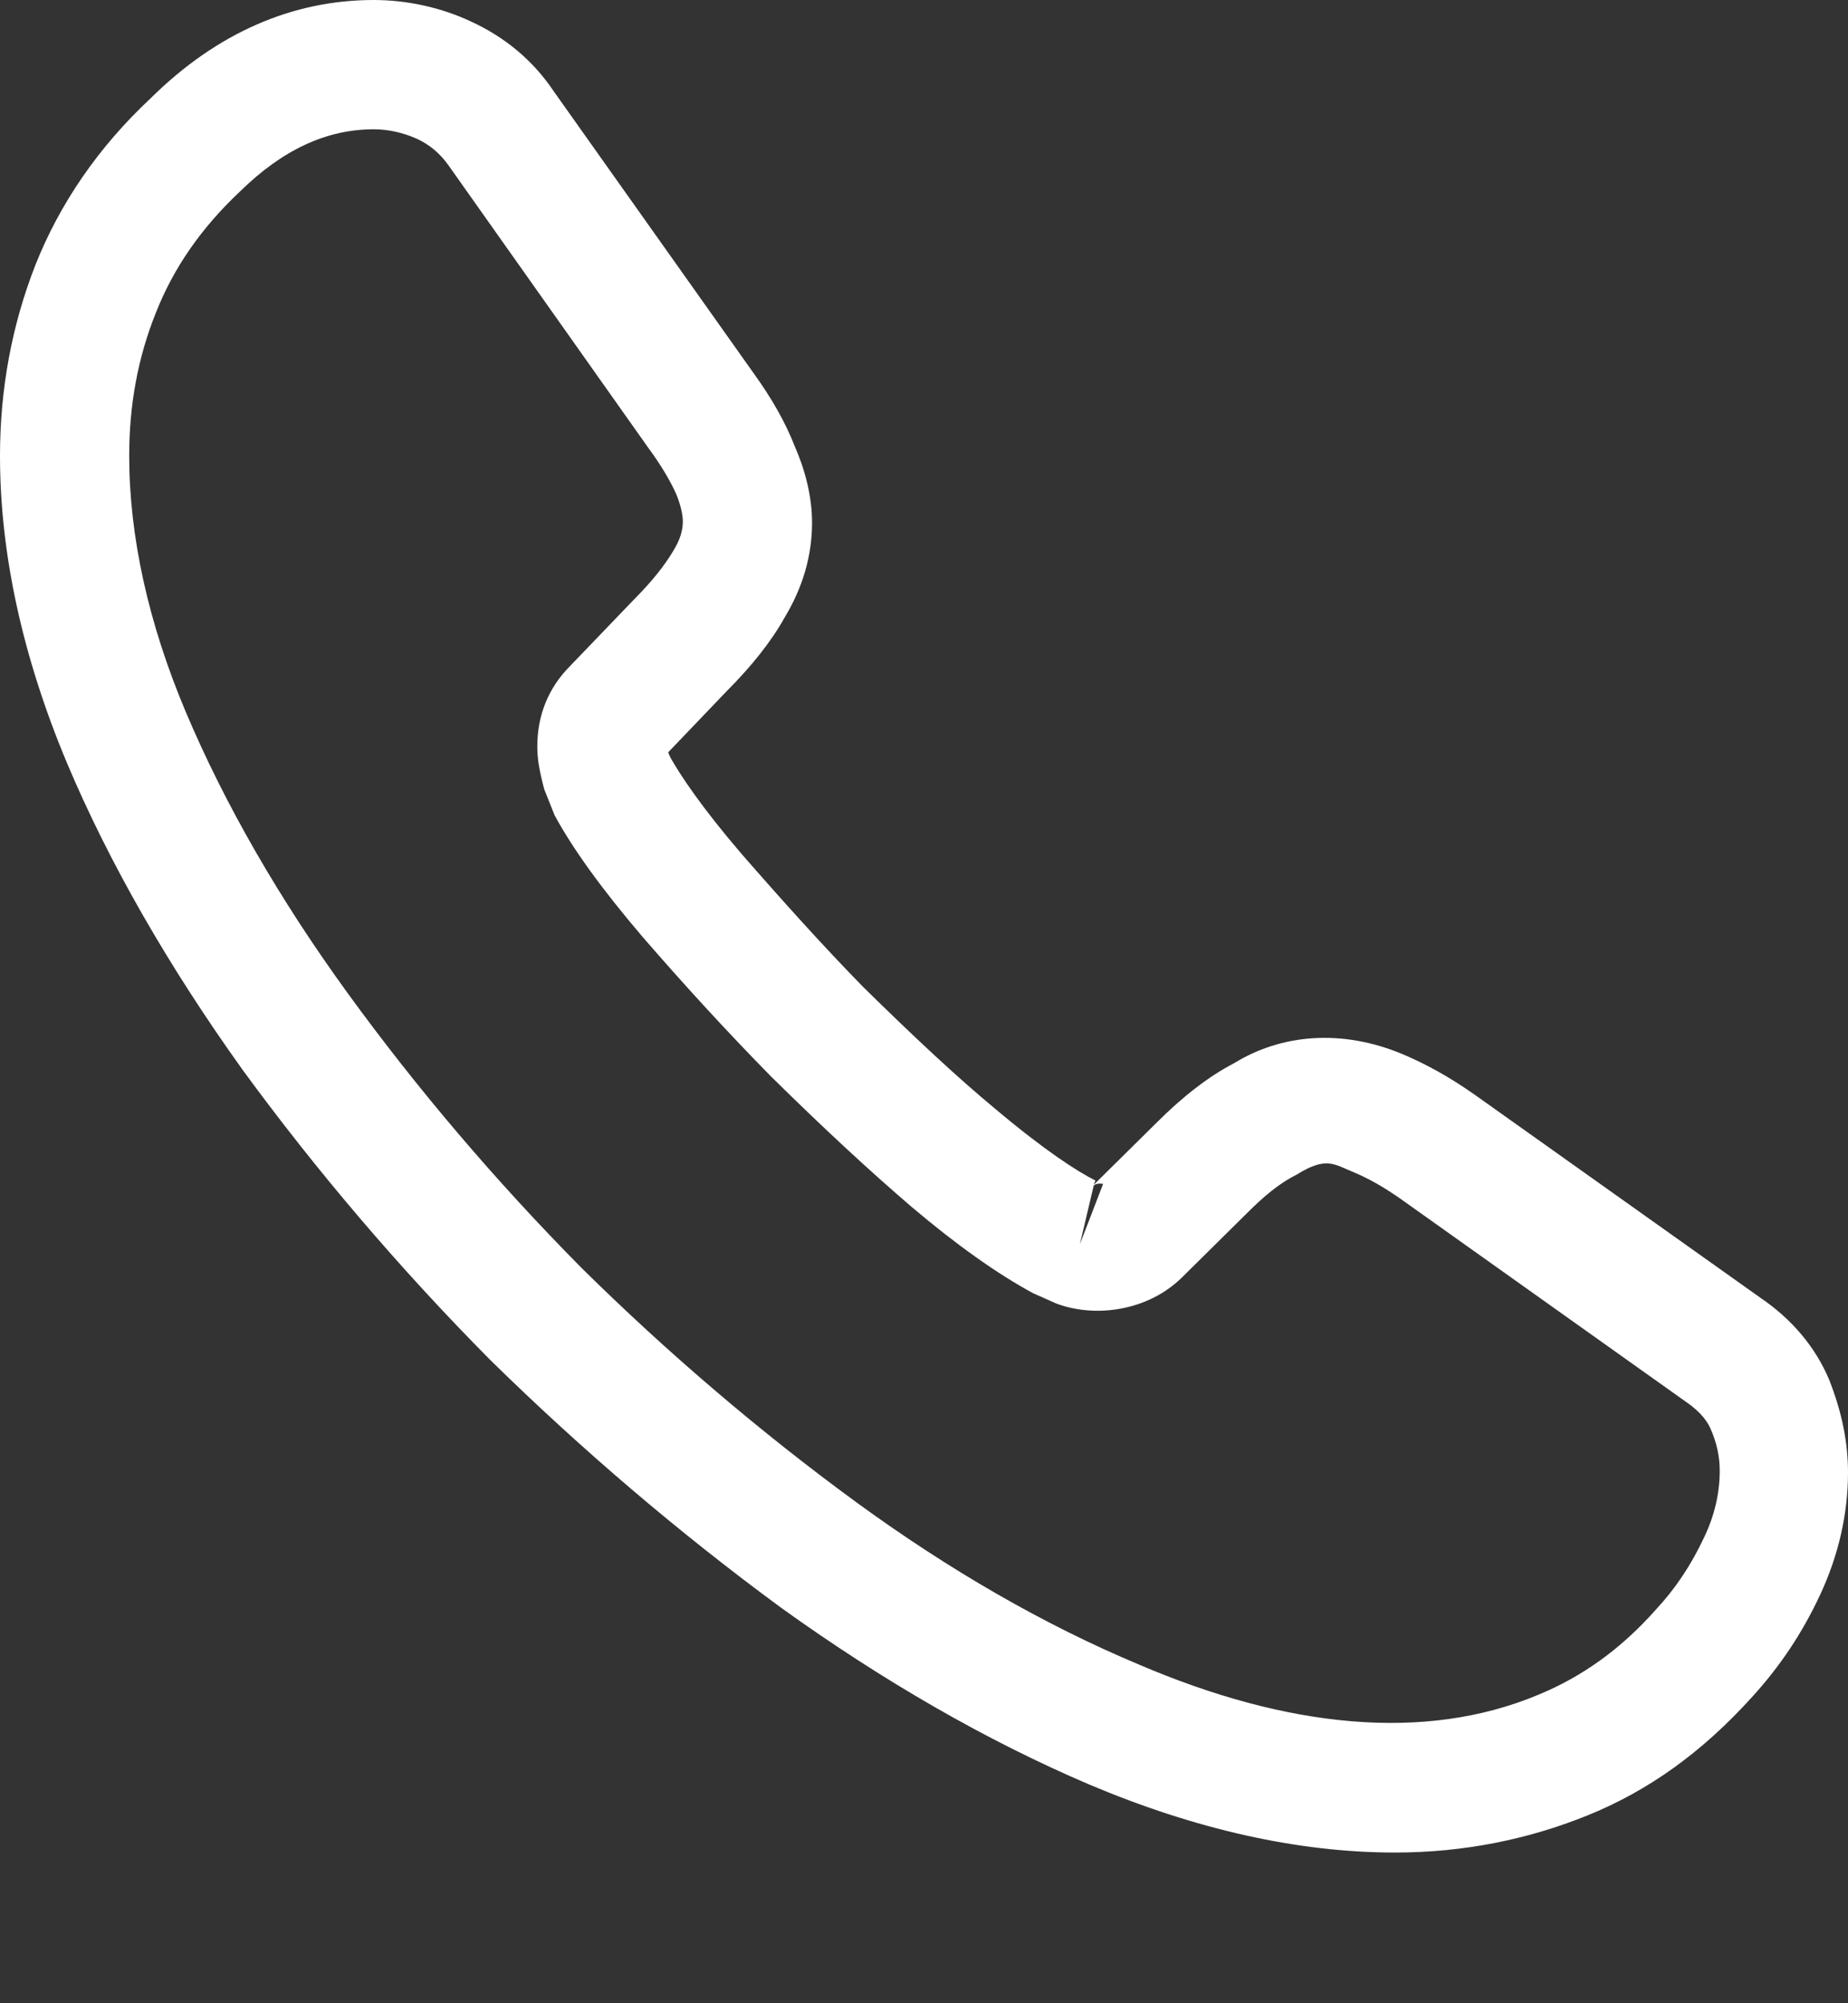 <svg width="12" height="13" viewBox="0 0 12 13" fill="none" xmlns="http://www.w3.org/2000/svg">
<rect x="0" y="0" width="12" height="13" fill="#333333" stroke="none"/>
<path d="M9.059 12.022C8.427 12.022 7.761 11.871 7.074 11.581C6.403 11.295 5.726 10.904 5.066 10.429C4.412 9.948 3.78 9.411 3.182 8.824C2.589 8.226 2.052 7.594 1.577 6.945C1.096 6.274 0.71 5.603 0.436 4.954C0.145 4.261 0 3.59 0 2.958C0 2.522 0.078 2.108 0.229 1.722C0.386 1.325 0.637 0.956 0.979 0.637C1.409 0.212 1.901 0 2.427 0C2.645 0 2.869 0.05 3.059 0.14C3.277 0.24 3.461 0.391 3.596 0.593L4.893 2.421C5.01 2.583 5.1 2.74 5.161 2.897C5.234 3.064 5.273 3.232 5.273 3.394C5.273 3.607 5.212 3.814 5.094 4.009C5.01 4.16 4.882 4.322 4.719 4.485L4.339 4.882C4.345 4.898 4.35 4.91 4.356 4.921C4.423 5.038 4.557 5.24 4.815 5.541C5.089 5.855 5.346 6.14 5.603 6.403C5.933 6.727 6.207 6.984 6.464 7.197C6.783 7.465 6.99 7.599 7.113 7.661L7.102 7.689L7.51 7.286C7.683 7.113 7.851 6.984 8.013 6.9C8.321 6.71 8.712 6.677 9.103 6.839C9.249 6.9 9.405 6.984 9.573 7.102L11.43 8.421C11.636 8.561 11.787 8.74 11.877 8.952C11.961 9.165 12 9.361 12 9.556C12 9.825 11.938 10.093 11.821 10.345C11.704 10.597 11.558 10.815 11.374 11.016C11.055 11.368 10.708 11.62 10.306 11.782C9.92 11.938 9.5 12.022 9.059 12.022ZM2.427 0.839C2.119 0.839 1.834 0.973 1.56 1.241C1.303 1.482 1.124 1.745 1.012 2.03C0.895 2.321 0.839 2.628 0.839 2.958C0.839 3.478 0.962 4.043 1.208 4.624C1.459 5.217 1.812 5.832 2.259 6.447C2.706 7.062 3.215 7.661 3.774 8.226C4.334 8.779 4.938 9.294 5.558 9.747C6.162 10.188 6.783 10.546 7.398 10.803C8.354 11.212 9.249 11.307 9.987 10.999C10.272 10.882 10.524 10.703 10.753 10.445C10.882 10.306 10.982 10.155 11.066 9.976C11.133 9.836 11.167 9.691 11.167 9.545C11.167 9.456 11.15 9.366 11.105 9.266C11.088 9.232 11.055 9.171 10.949 9.098L9.092 7.778C8.98 7.7 8.88 7.644 8.785 7.605C8.662 7.555 8.611 7.504 8.421 7.622C8.309 7.678 8.209 7.761 8.097 7.873L7.672 8.293C7.454 8.505 7.118 8.555 6.861 8.46L6.71 8.393C6.481 8.27 6.212 8.08 5.916 7.829C5.648 7.599 5.357 7.331 5.005 6.984C4.731 6.705 4.457 6.408 4.171 6.078C3.909 5.771 3.719 5.508 3.601 5.29L3.534 5.122C3.5 4.993 3.489 4.921 3.489 4.843C3.489 4.641 3.562 4.462 3.702 4.322L4.121 3.886C4.233 3.774 4.317 3.668 4.373 3.573C4.418 3.5 4.434 3.439 4.434 3.383C4.434 3.338 4.418 3.271 4.39 3.204C4.35 3.115 4.289 3.014 4.211 2.908L2.913 1.074C2.857 0.995 2.79 0.939 2.706 0.9C2.617 0.861 2.522 0.839 2.427 0.839ZM7.102 7.694L7.012 8.075L7.163 7.683C7.135 7.678 7.113 7.683 7.102 7.694Z" fill="white"/>
</svg>
